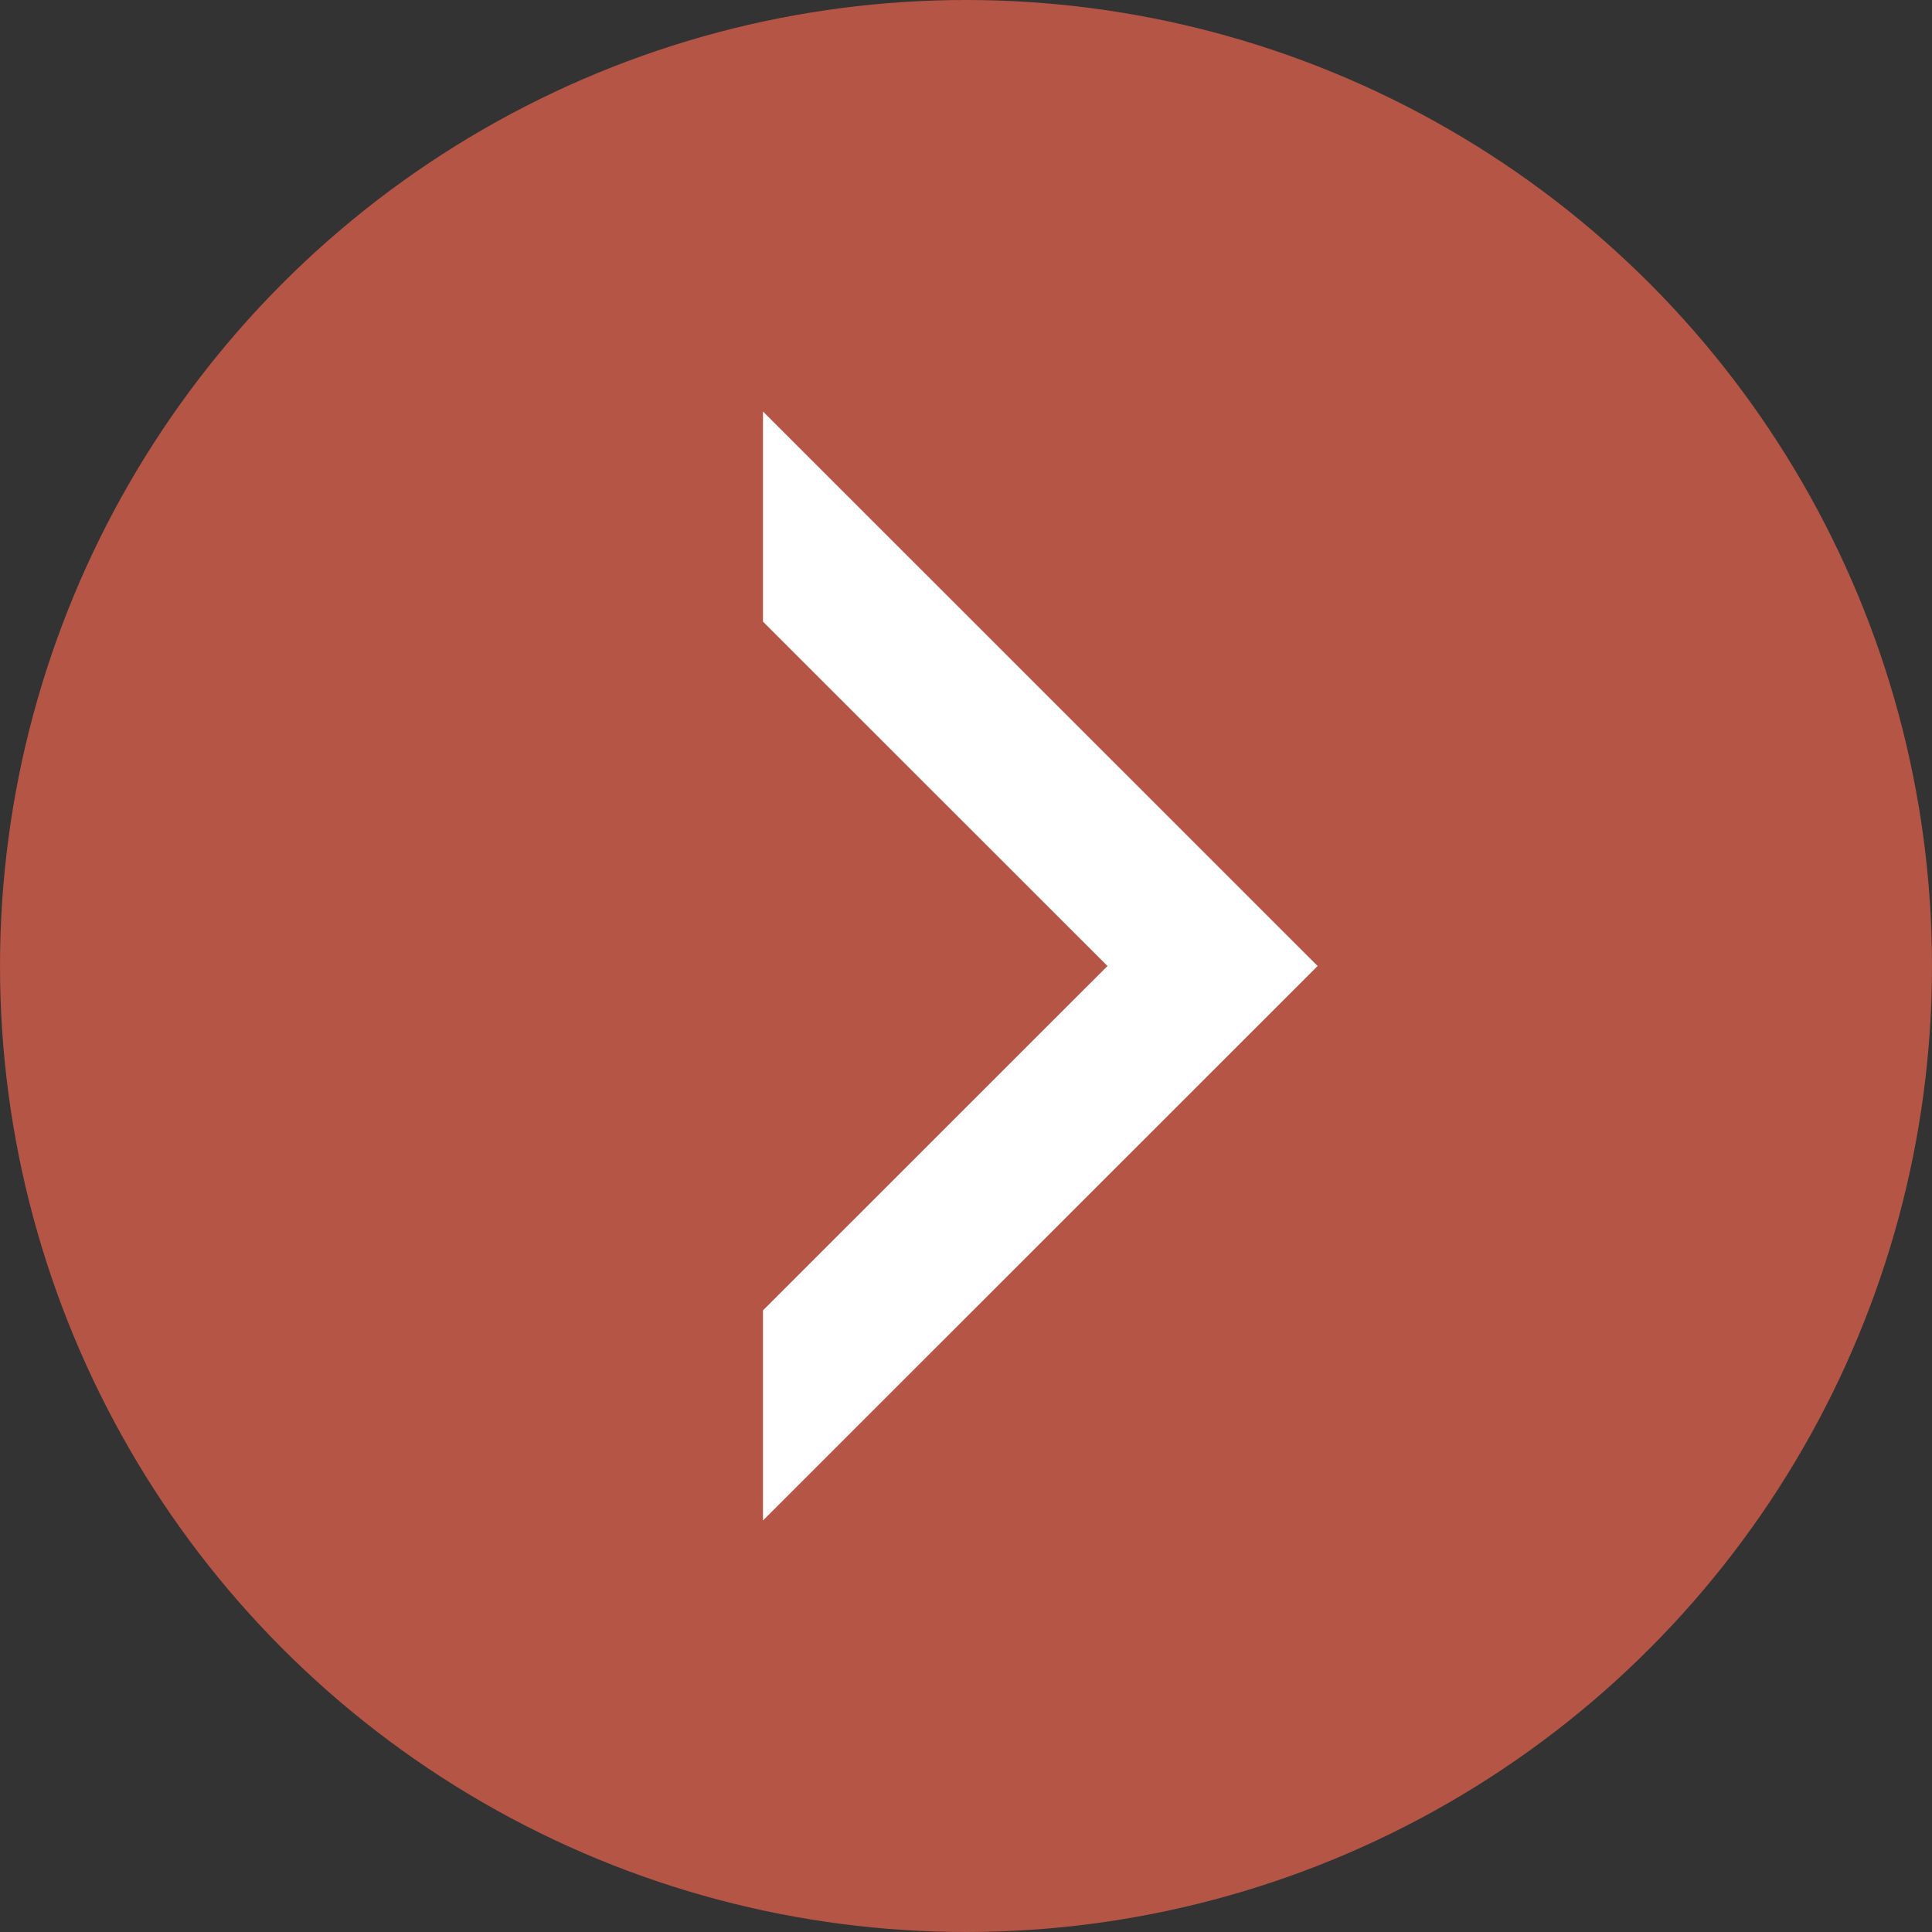 <?xml version="1.0" encoding="UTF-8"?><svg id="_レイヤー_2" xmlns="http://www.w3.org/2000/svg" width="13" height="13" viewBox="0 0 13 13"><rect x="0" y="0" width="13" height="13" fill="#333333" stroke="none"/><defs><style>.cls-1{fill:#fff;}.cls-2{fill:#b45546;}</style></defs><g id="layout"><circle class="cls-2" cx="6.5" cy="6.5" r="6.5"/><polygon class="cls-1" points="5.134 2.769 5.134 4.183 7.452 6.5 5.134 8.817 5.134 10.231 8.866 6.5 5.134 2.769"/></g></svg>